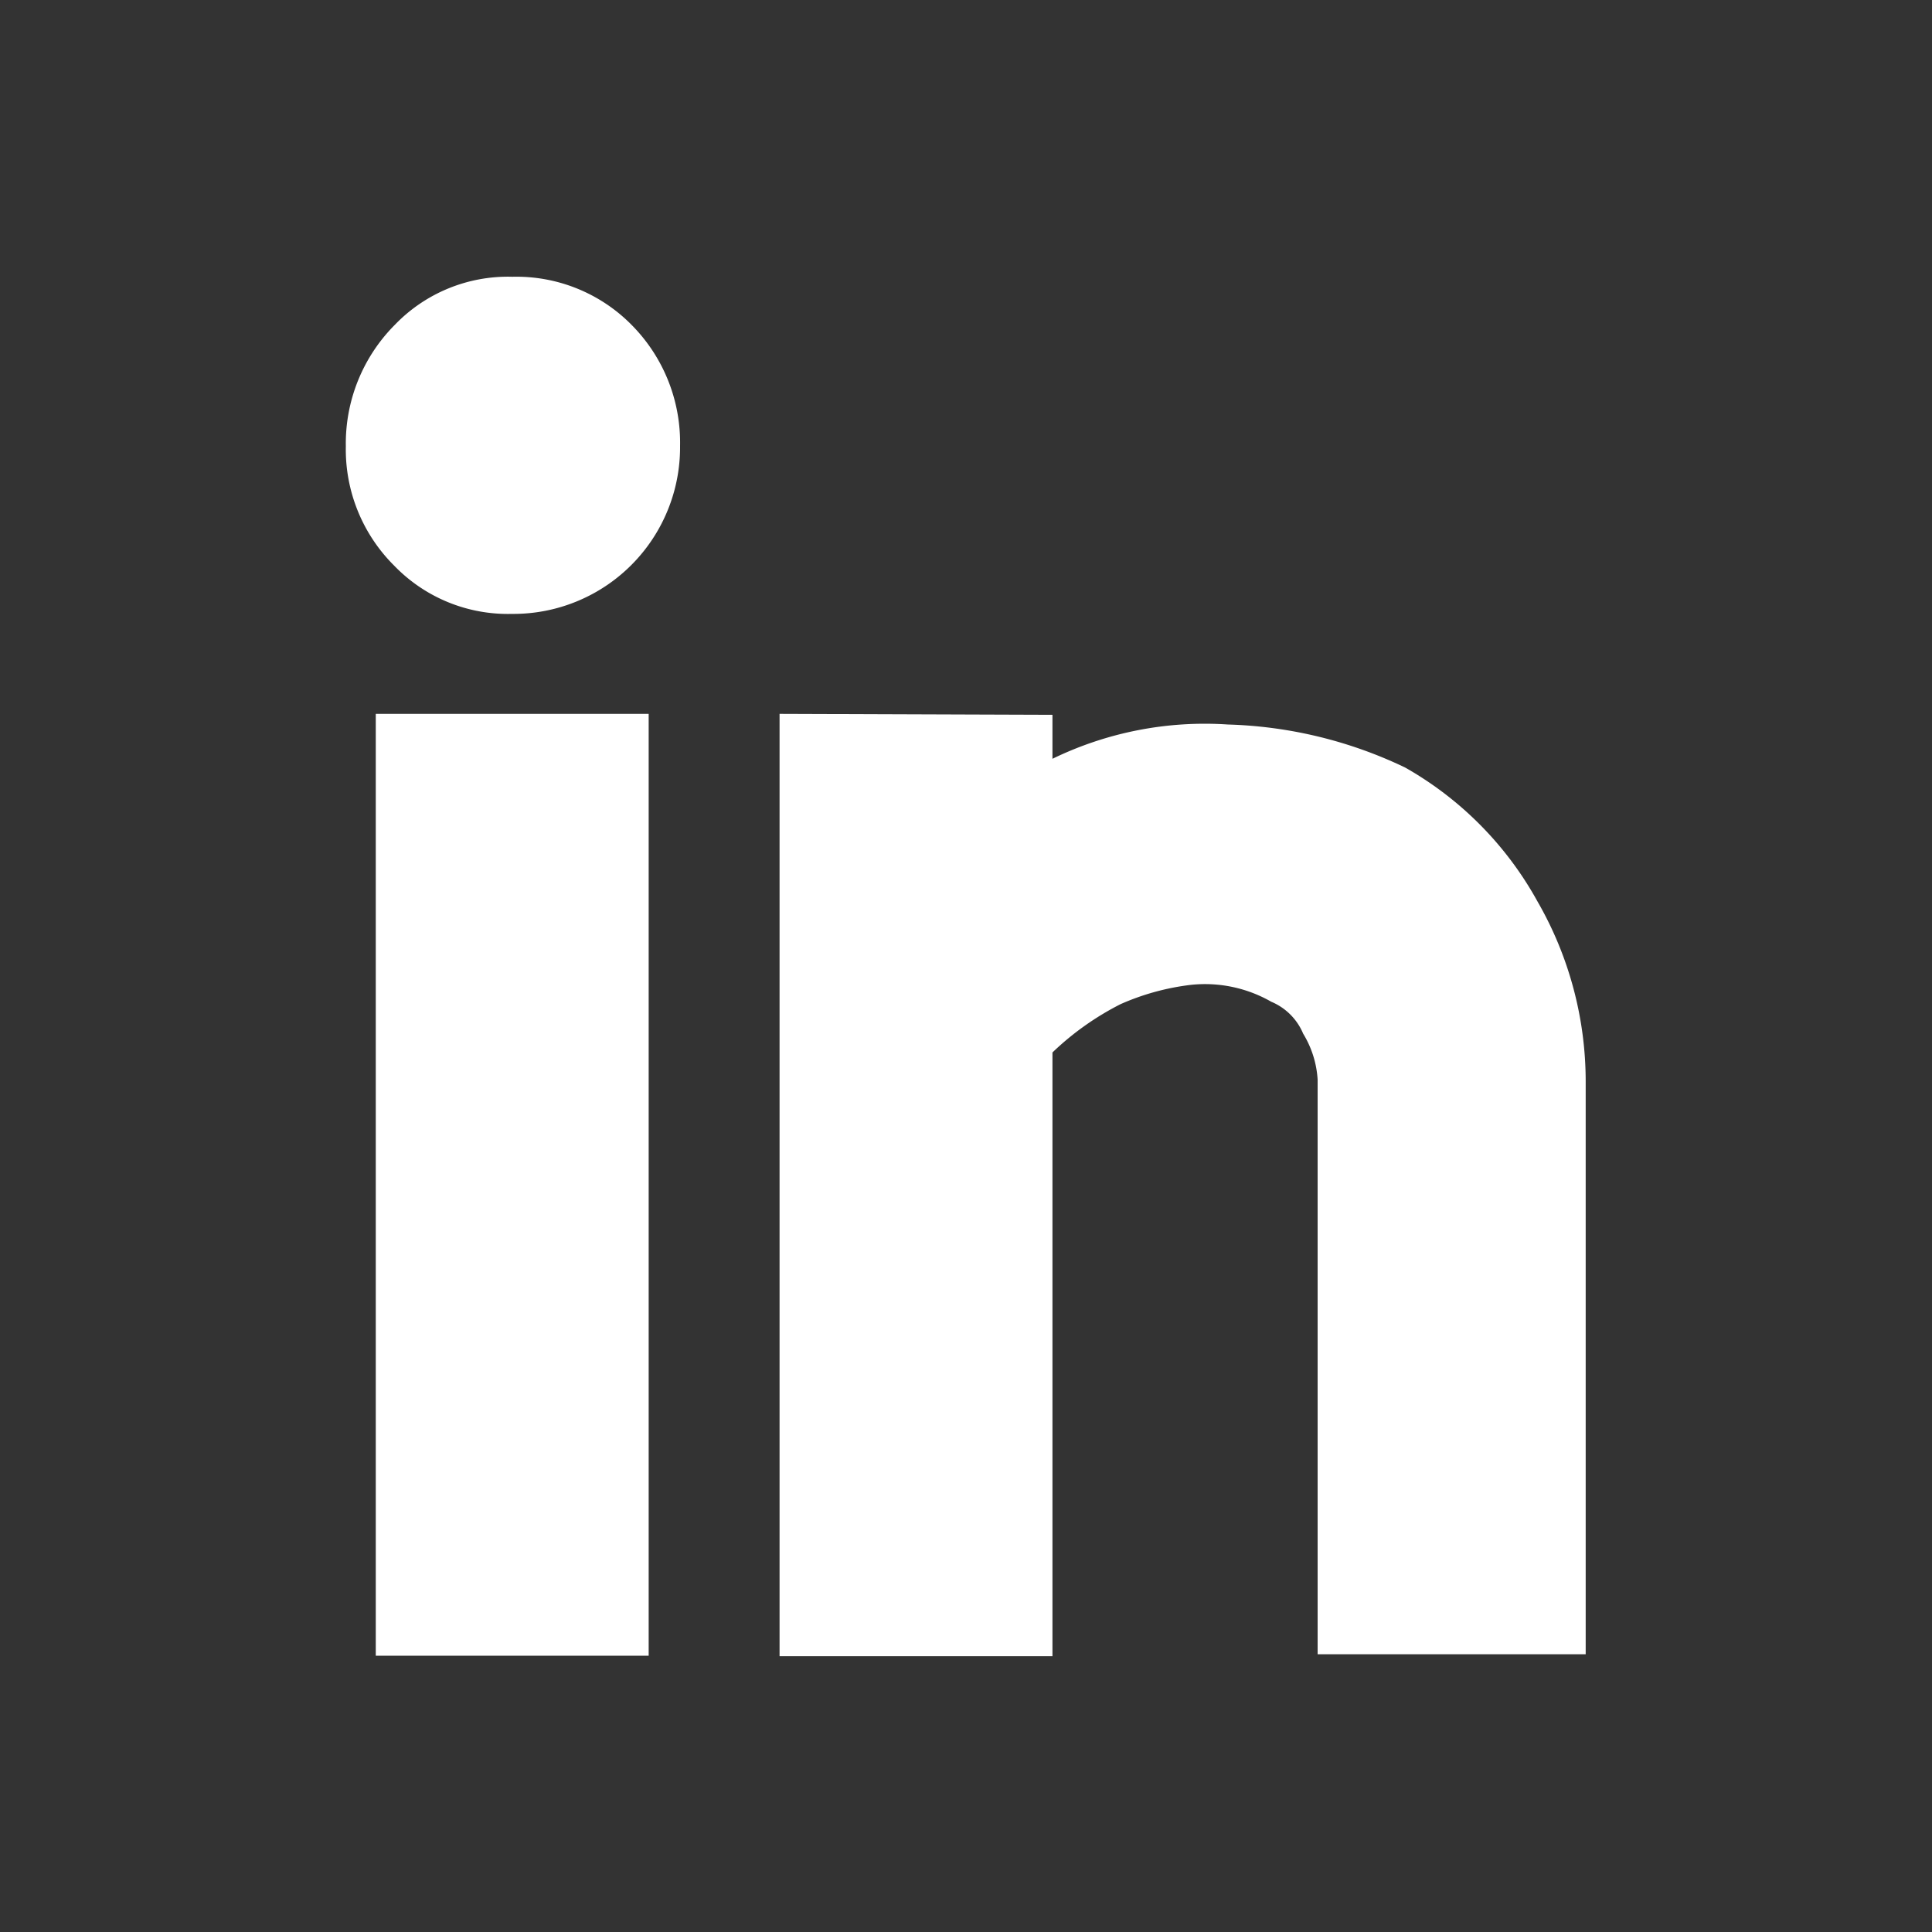 <svg id="Layer_1" data-name="Layer 1" xmlns="http://www.w3.org/2000/svg" viewBox="0 0 40 40"><rect x="0" y="0" width="40" height="40" fill="#333333" stroke="none"/><defs><style>.cls-1{fill:#fff;}</style></defs><rect class="cls-1" x="7.78" y="14.78" width="5.65" height="19.5"/><path class="cls-1" d="M16.14,14.78V34.29h5.65V21.79a5.87,5.87,0,0,1,1.41-1,5.06,5.06,0,0,1,1.46-.4,2.76,2.76,0,0,1,1.66.35,1.23,1.23,0,0,1,.66.66,2.06,2.06,0,0,1,.3.95v11.9h5.55V22.39a7.47,7.47,0,0,0-1-3.73,7.15,7.15,0,0,0-2.74-2.77A9.08,9.08,0,0,0,25.42,15a7.21,7.21,0,0,0-3.63.71v-.91Z"/><path class="cls-1" d="M8.16,6.74a3.48,3.48,0,0,0-1,2.5,3.39,3.39,0,0,0,1,2.47,3.27,3.27,0,0,0,2.44,1,3.45,3.45,0,0,0,3.48-3.48,3.46,3.46,0,0,0-1-2.5,3.35,3.35,0,0,0-2.47-1,3.25,3.25,0,0,0-2.44,1"/></svg>